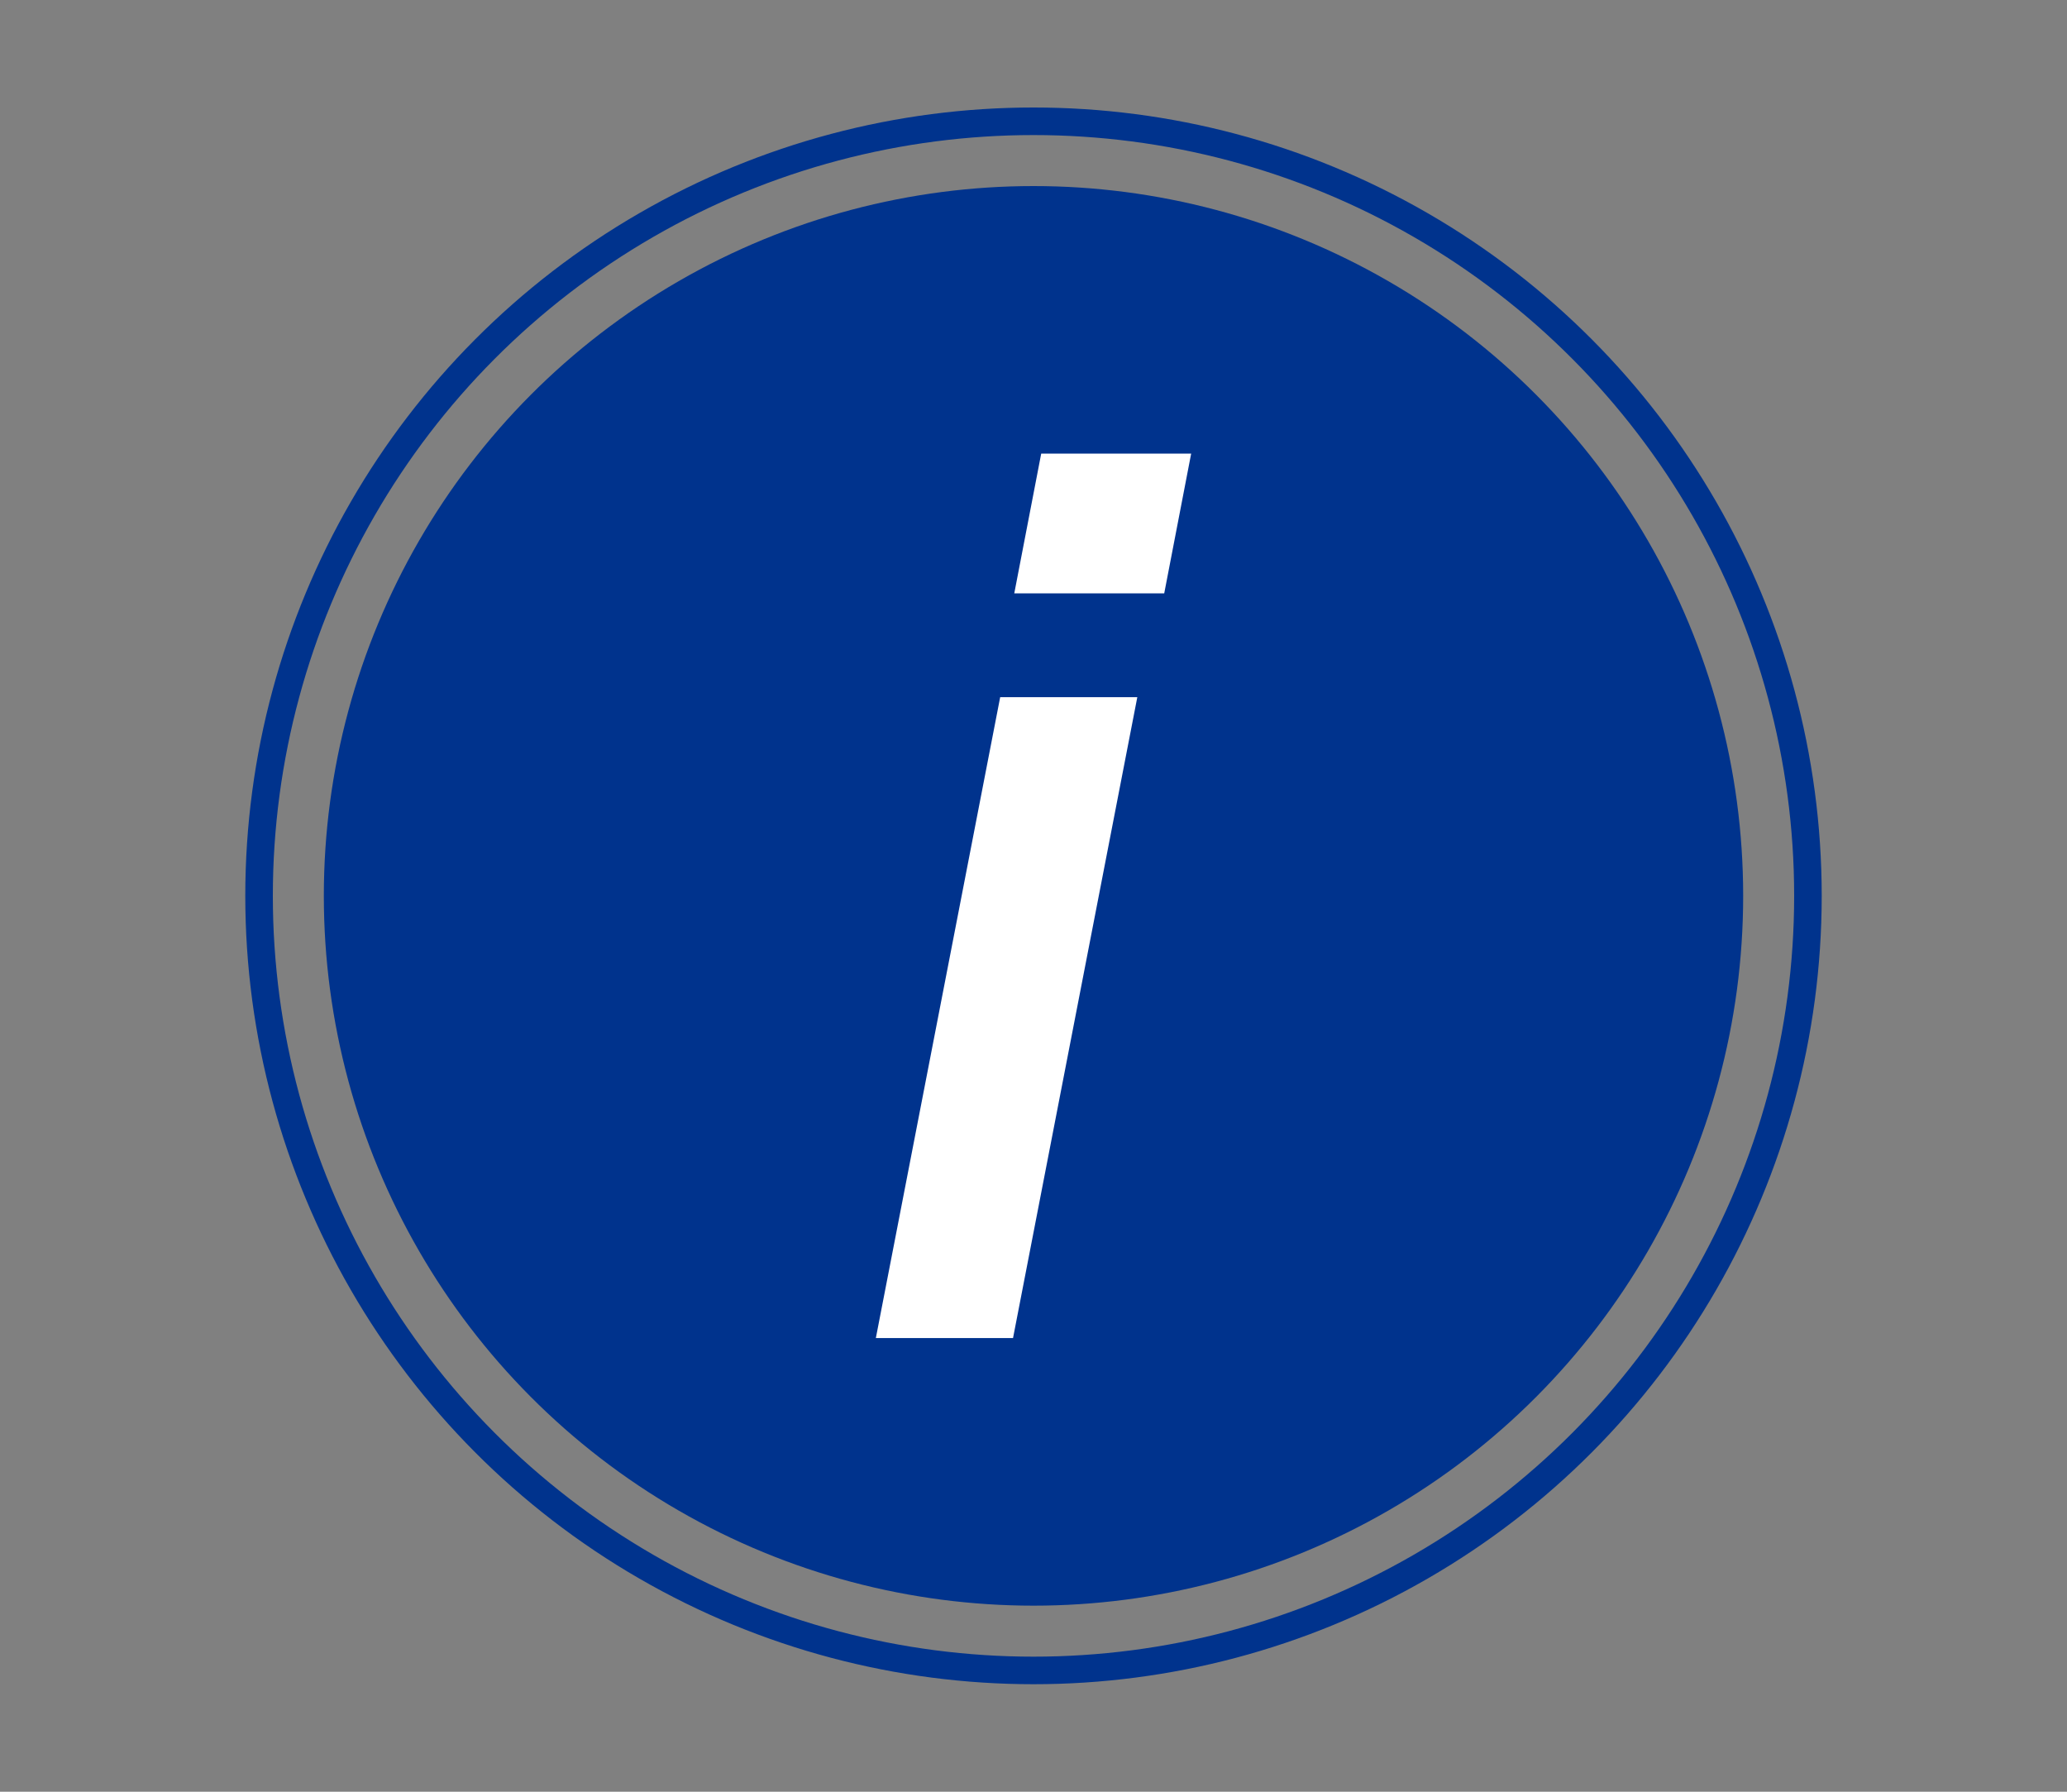 <?xml version="1.0" encoding="UTF-8"?>
<svg id="Layer_1" xmlns="http://www.w3.org/2000/svg" version="1.1" viewBox="0 0 150 130">
  <rect x="0" y="0" width="150" height="130" fill="#808080" stroke="none"/>
  <!-- Generator: Adobe Illustrator 29.8.1, SVG Export Plug-In . SVG Version: 2.1.1 Build 2)  -->
  <circle cx="75" cy="65" r="51.5" fill="#00338d"/>
  <circle cx="75" cy="65" r="56.2" fill="none" stroke="#00338d" stroke-miterlimit="10" stroke-width="2"/>
  <path d="M72.582,50.585h9.951l-9.019,46.501h-9.955l9.023-46.501ZM75.559,32.914h10.882l-1.954,10.136h-10.882l1.954-10.136Z" fill="#fff"/>
</svg>